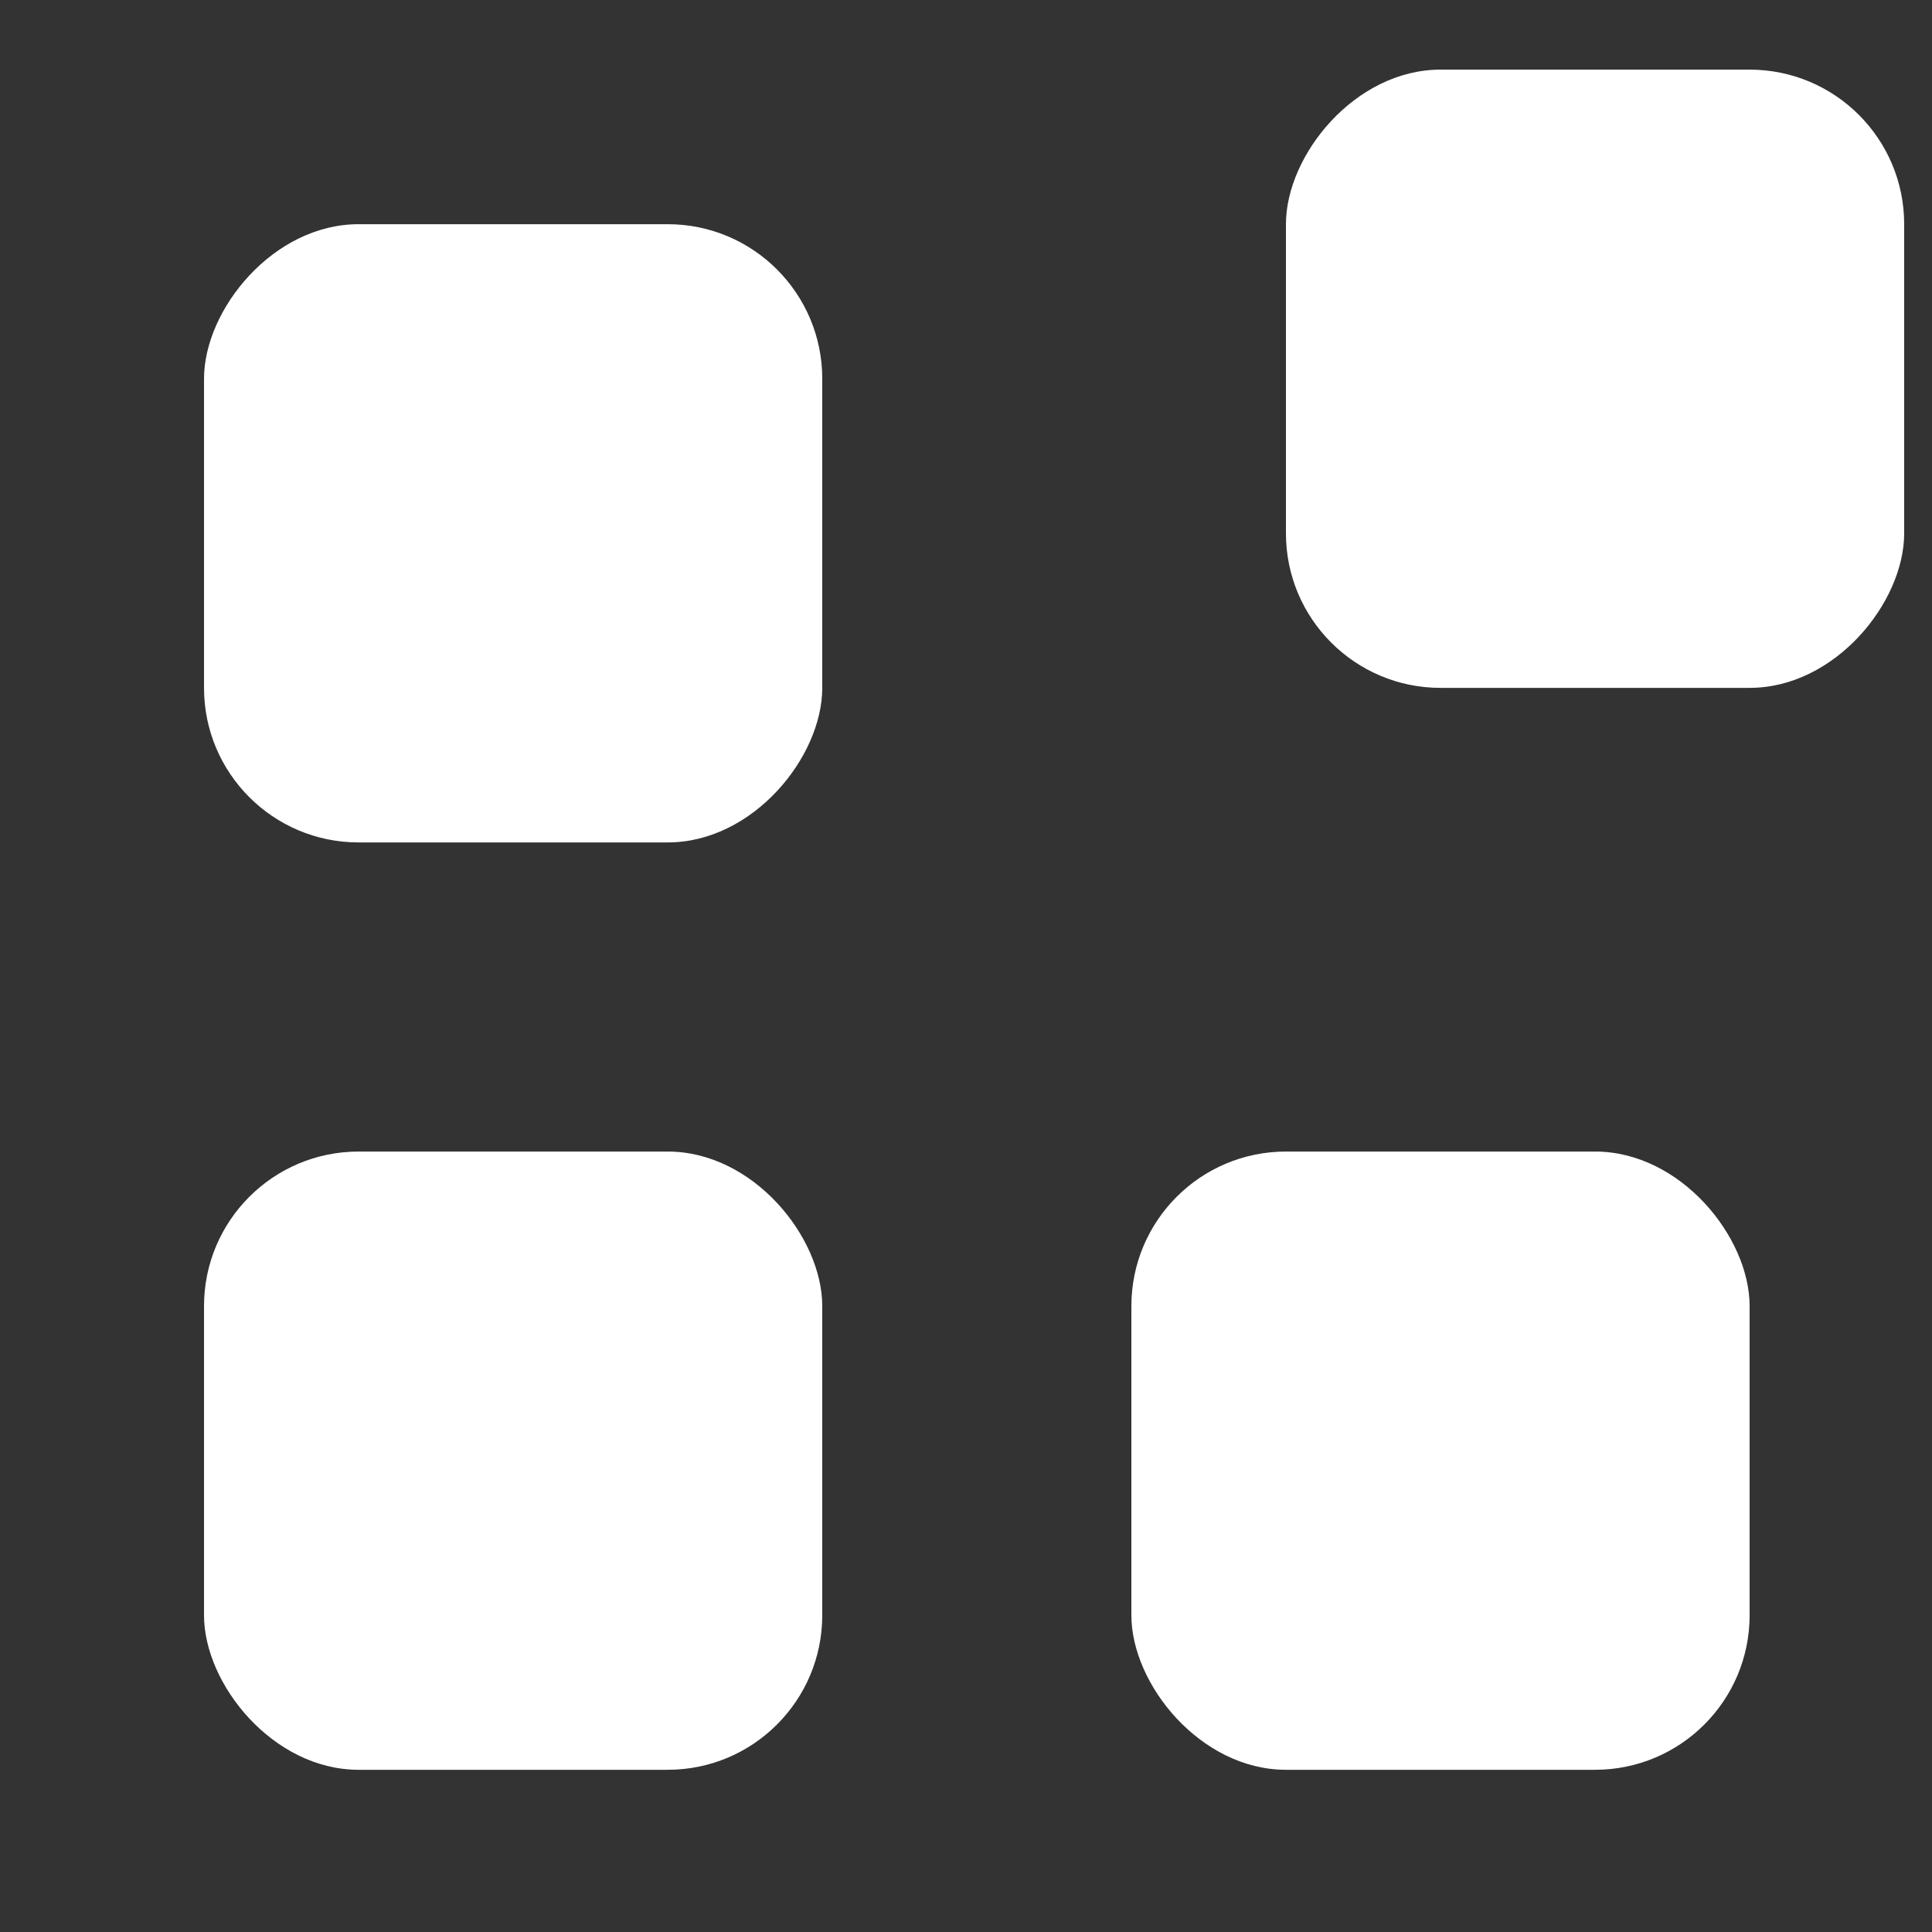 <?xml version="1.0" encoding="UTF-8"?>
<svg xmlns="http://www.w3.org/2000/svg" width="25" height="25" viewBox="0 0 25 25" fill="none">
  <rect x="0" y="0" width="25" height="25" fill="#333333" stroke="none"/>
  <rect width="8" height="8" rx="2" transform="matrix(1 0 0 -1 16.64 8.901)" fill="white"></rect>
  <rect x="14.64" y="14.901" width="8" height="8" rx="2" fill="white"></rect>
  <rect width="8" height="8" rx="2" transform="matrix(-1 0 0 1 10.64 2.901)" fill="white"></rect>
  <rect x="10.64" y="22.901" width="8" height="8" rx="2" transform="rotate(180 10.64 22.901)" fill="white"></rect>
</svg>
